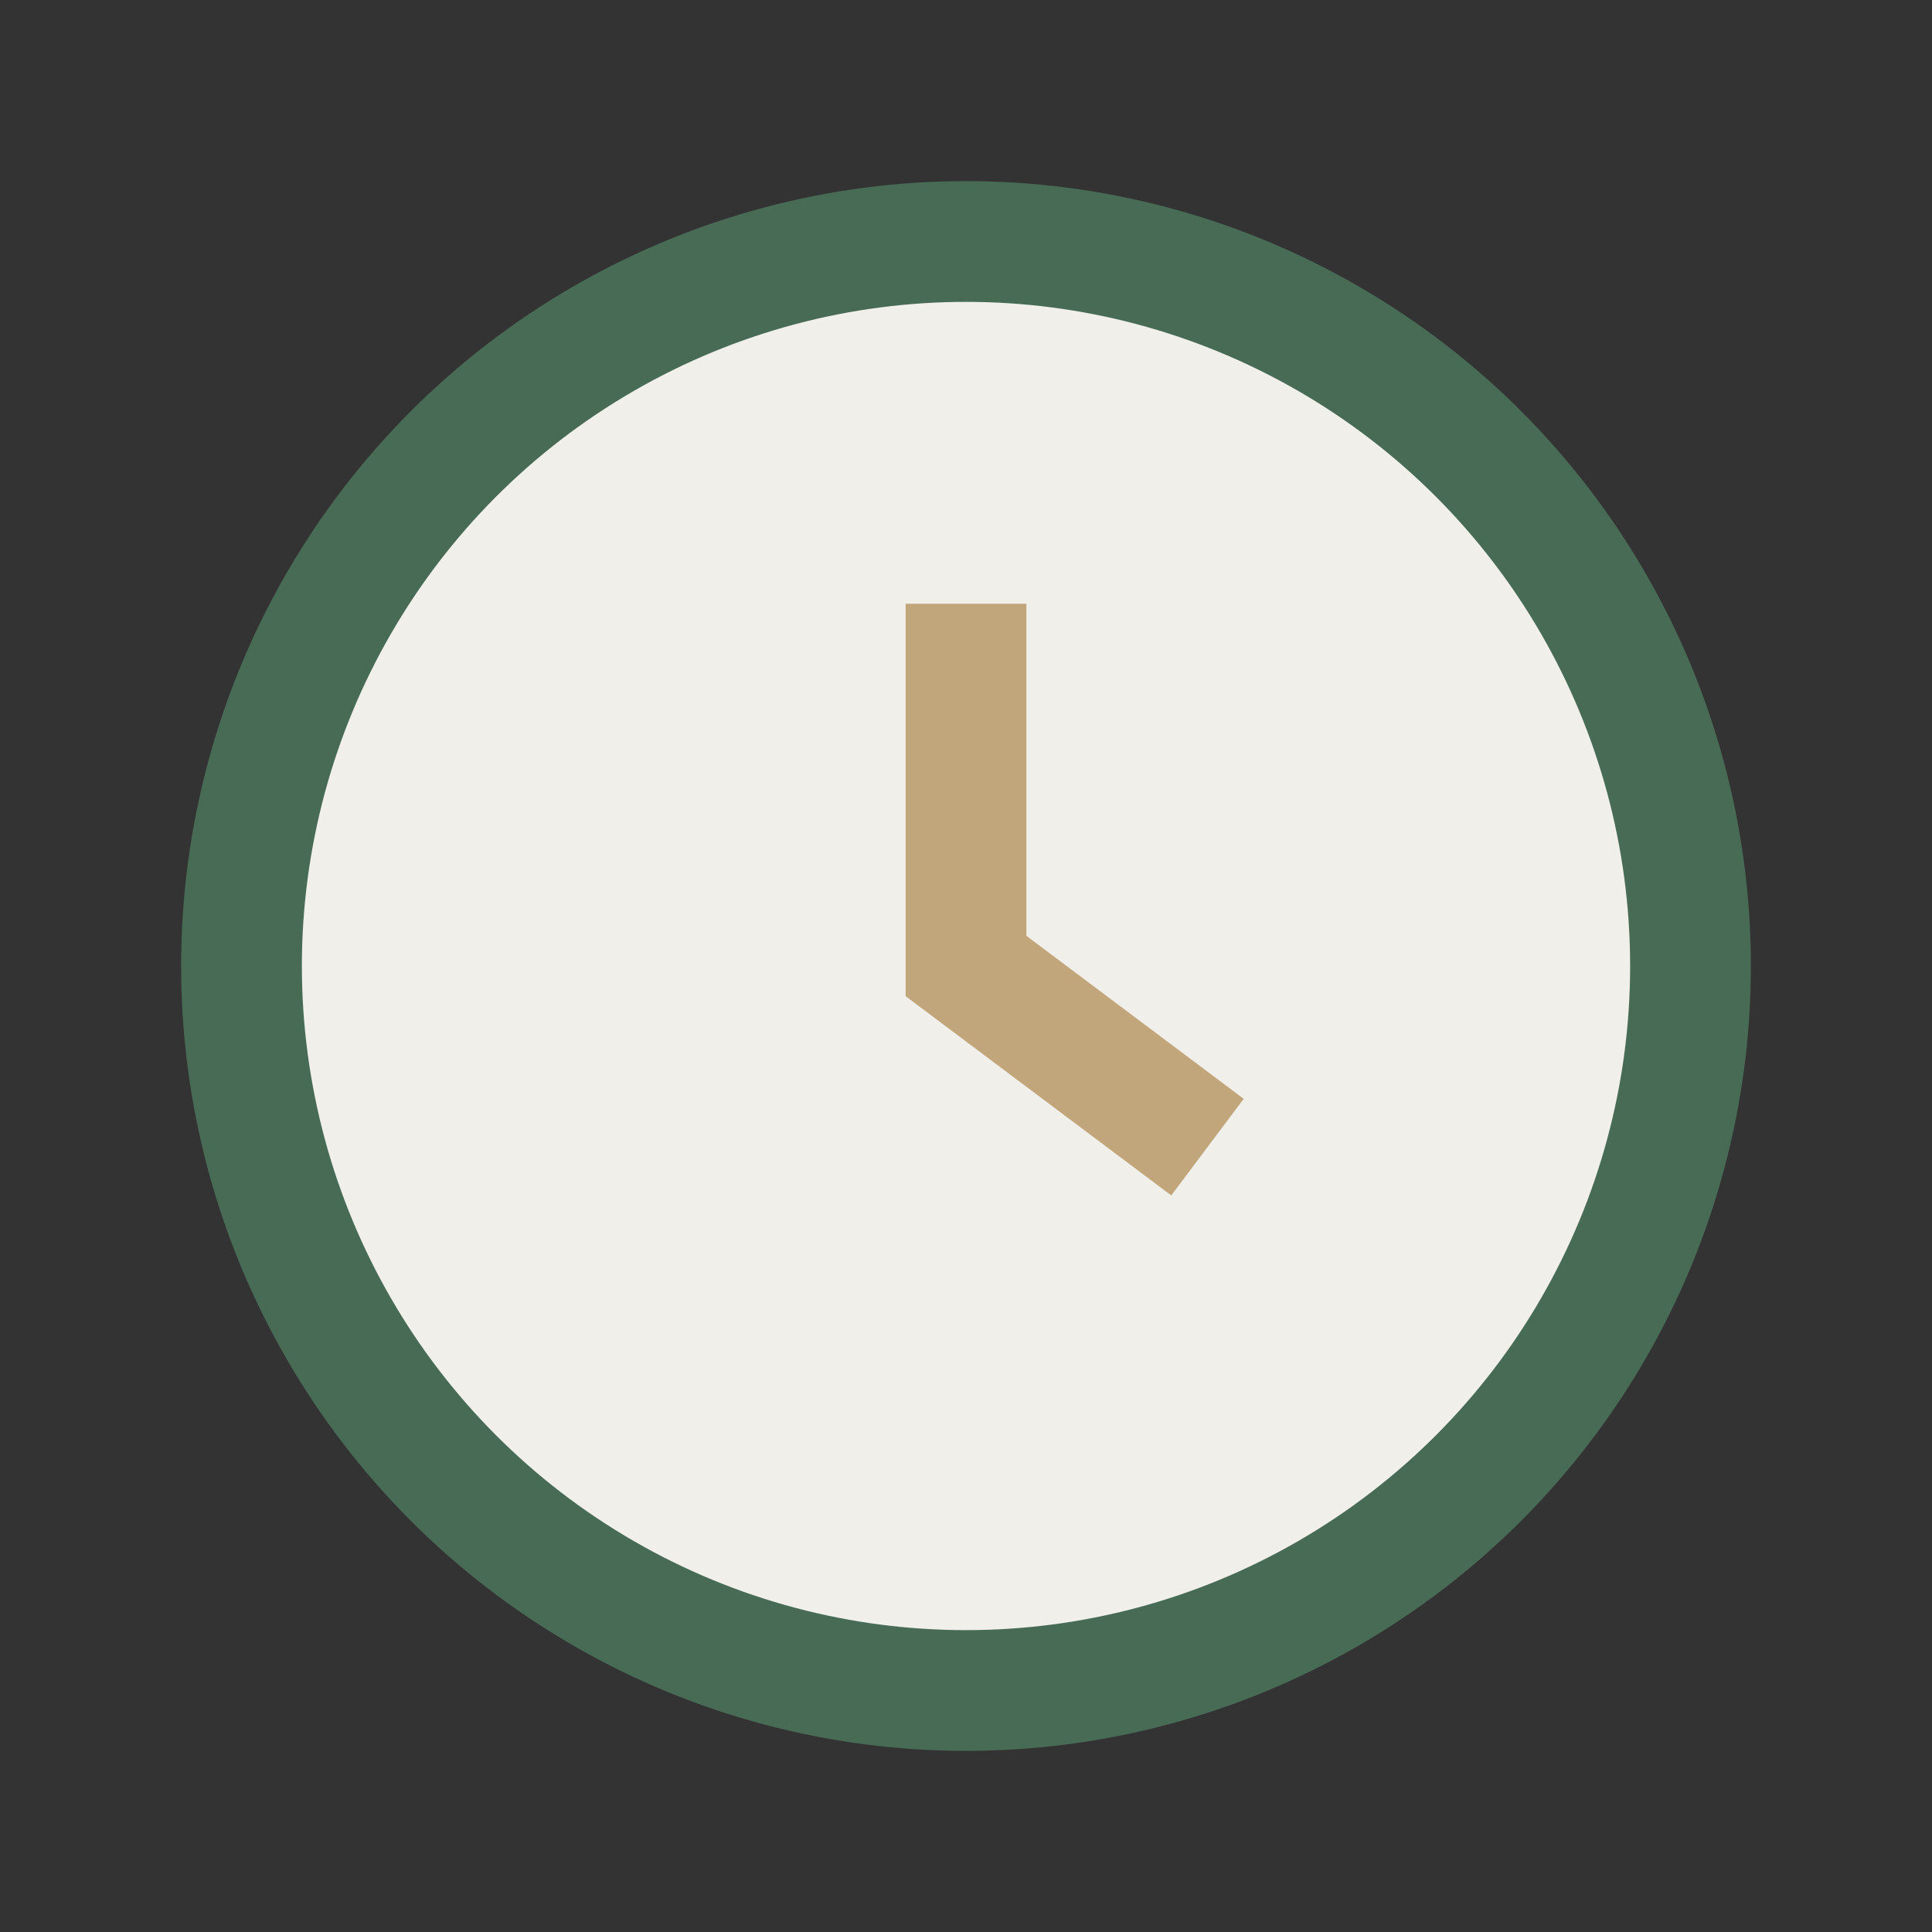 <?xml version="1.0" encoding="UTF-8"?>
<svg xmlns="http://www.w3.org/2000/svg" width="32" height="32" viewBox="0 0 32 32"><rect x="0" y="0" width="32" height="32" fill="#333333" stroke="none"/><circle cx="16" cy="16" r="12" fill="#F0EFEA" stroke="#486B56" stroke-width="2"/><path d="M16 10v6l4 3" stroke="#C2A67B" stroke-width="2" fill="none"/></svg>